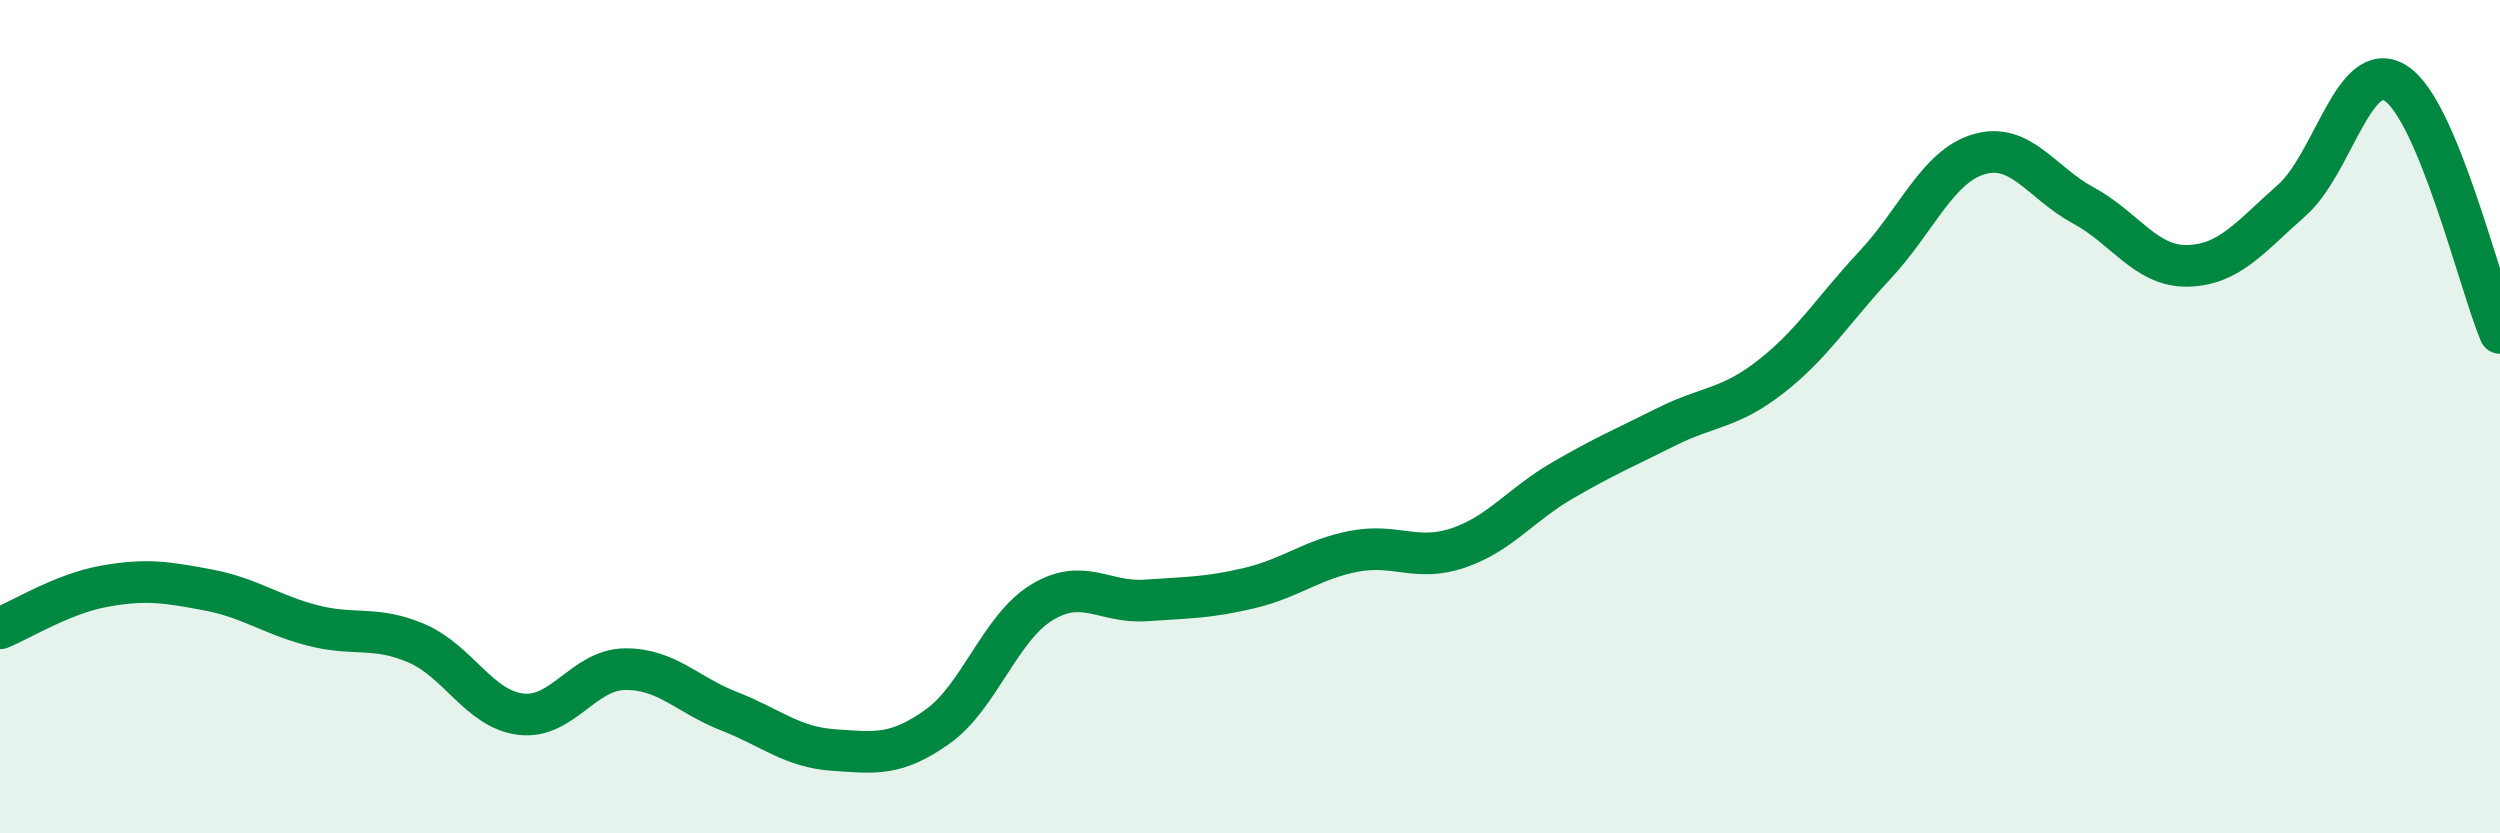 
    <svg width="60" height="20" viewBox="0 0 60 20" xmlns="http://www.w3.org/2000/svg">
      <path
        d="M 0,15.08 C 0.5,14.88 1.5,14.25 2.5,14.07 C 3.5,13.89 4,13.97 5,14.16 C 6,14.35 6.5,14.75 7.5,15.01 C 8.5,15.27 9,15.01 10,15.44 C 11,15.87 11.5,17.02 12.5,17.14 C 13.5,17.26 14,16.07 15,16.06 C 16,16.05 16.5,16.68 17.5,17.07 C 18.5,17.46 19,17.93 20,18 C 21,18.07 21.5,18.15 22.5,17.44 C 23.5,16.73 24,15.07 25,14.46 C 26,13.85 26.5,14.48 27.5,14.41 C 28.5,14.34 29,14.35 30,14.11 C 31,13.87 31.5,13.42 32.5,13.23 C 33.5,13.04 34,13.49 35,13.15 C 36,12.81 36.5,12.11 37.5,11.53 C 38.5,10.95 39,10.74 40,10.24 C 41,9.74 41.5,9.82 42.5,9.04 C 43.5,8.26 44,7.43 45,6.36 C 46,5.29 46.5,3.99 47.5,3.7 C 48.5,3.41 49,4.39 50,4.93 C 51,5.47 51.5,6.4 52.5,6.38 C 53.5,6.36 54,5.69 55,4.81 C 56,3.93 56.5,1.36 57.5,2 C 58.5,2.64 59.5,6.79 60,7.99L60 20L0 20Z"
        fill="#008740"
        opacity="0.1"
        stroke-linecap="round"
        stroke-linejoin="round"
      />
      <path
        d="M 0,15.08 C 0.5,14.88 1.5,14.25 2.5,14.07 C 3.5,13.89 4,13.97 5,14.16 C 6,14.35 6.5,14.75 7.5,15.01 C 8.5,15.27 9,15.01 10,15.44 C 11,15.87 11.5,17.02 12.5,17.14 C 13.5,17.26 14,16.07 15,16.06 C 16,16.05 16.5,16.68 17.5,17.07 C 18.5,17.46 19,17.93 20,18 C 21,18.07 21.5,18.15 22.5,17.44 C 23.5,16.73 24,15.07 25,14.46 C 26,13.85 26.5,14.48 27.5,14.41 C 28.5,14.34 29,14.35 30,14.11 C 31,13.87 31.5,13.42 32.5,13.23 C 33.5,13.04 34,13.49 35,13.15 C 36,12.81 36.5,12.11 37.5,11.53 C 38.5,10.95 39,10.74 40,10.24 C 41,9.74 41.5,9.82 42.5,9.04 C 43.5,8.26 44,7.43 45,6.36 C 46,5.29 46.5,3.99 47.5,3.7 C 48.5,3.41 49,4.39 50,4.93 C 51,5.47 51.5,6.4 52.5,6.38 C 53.5,6.36 54,5.69 55,4.81 C 56,3.93 56.5,1.36 57.5,2 C 58.5,2.64 59.5,6.79 60,7.99"
        stroke="#008740"
        stroke-width="1"
        fill="none"
        stroke-linecap="round"
        stroke-linejoin="round"
      />
    </svg>
  